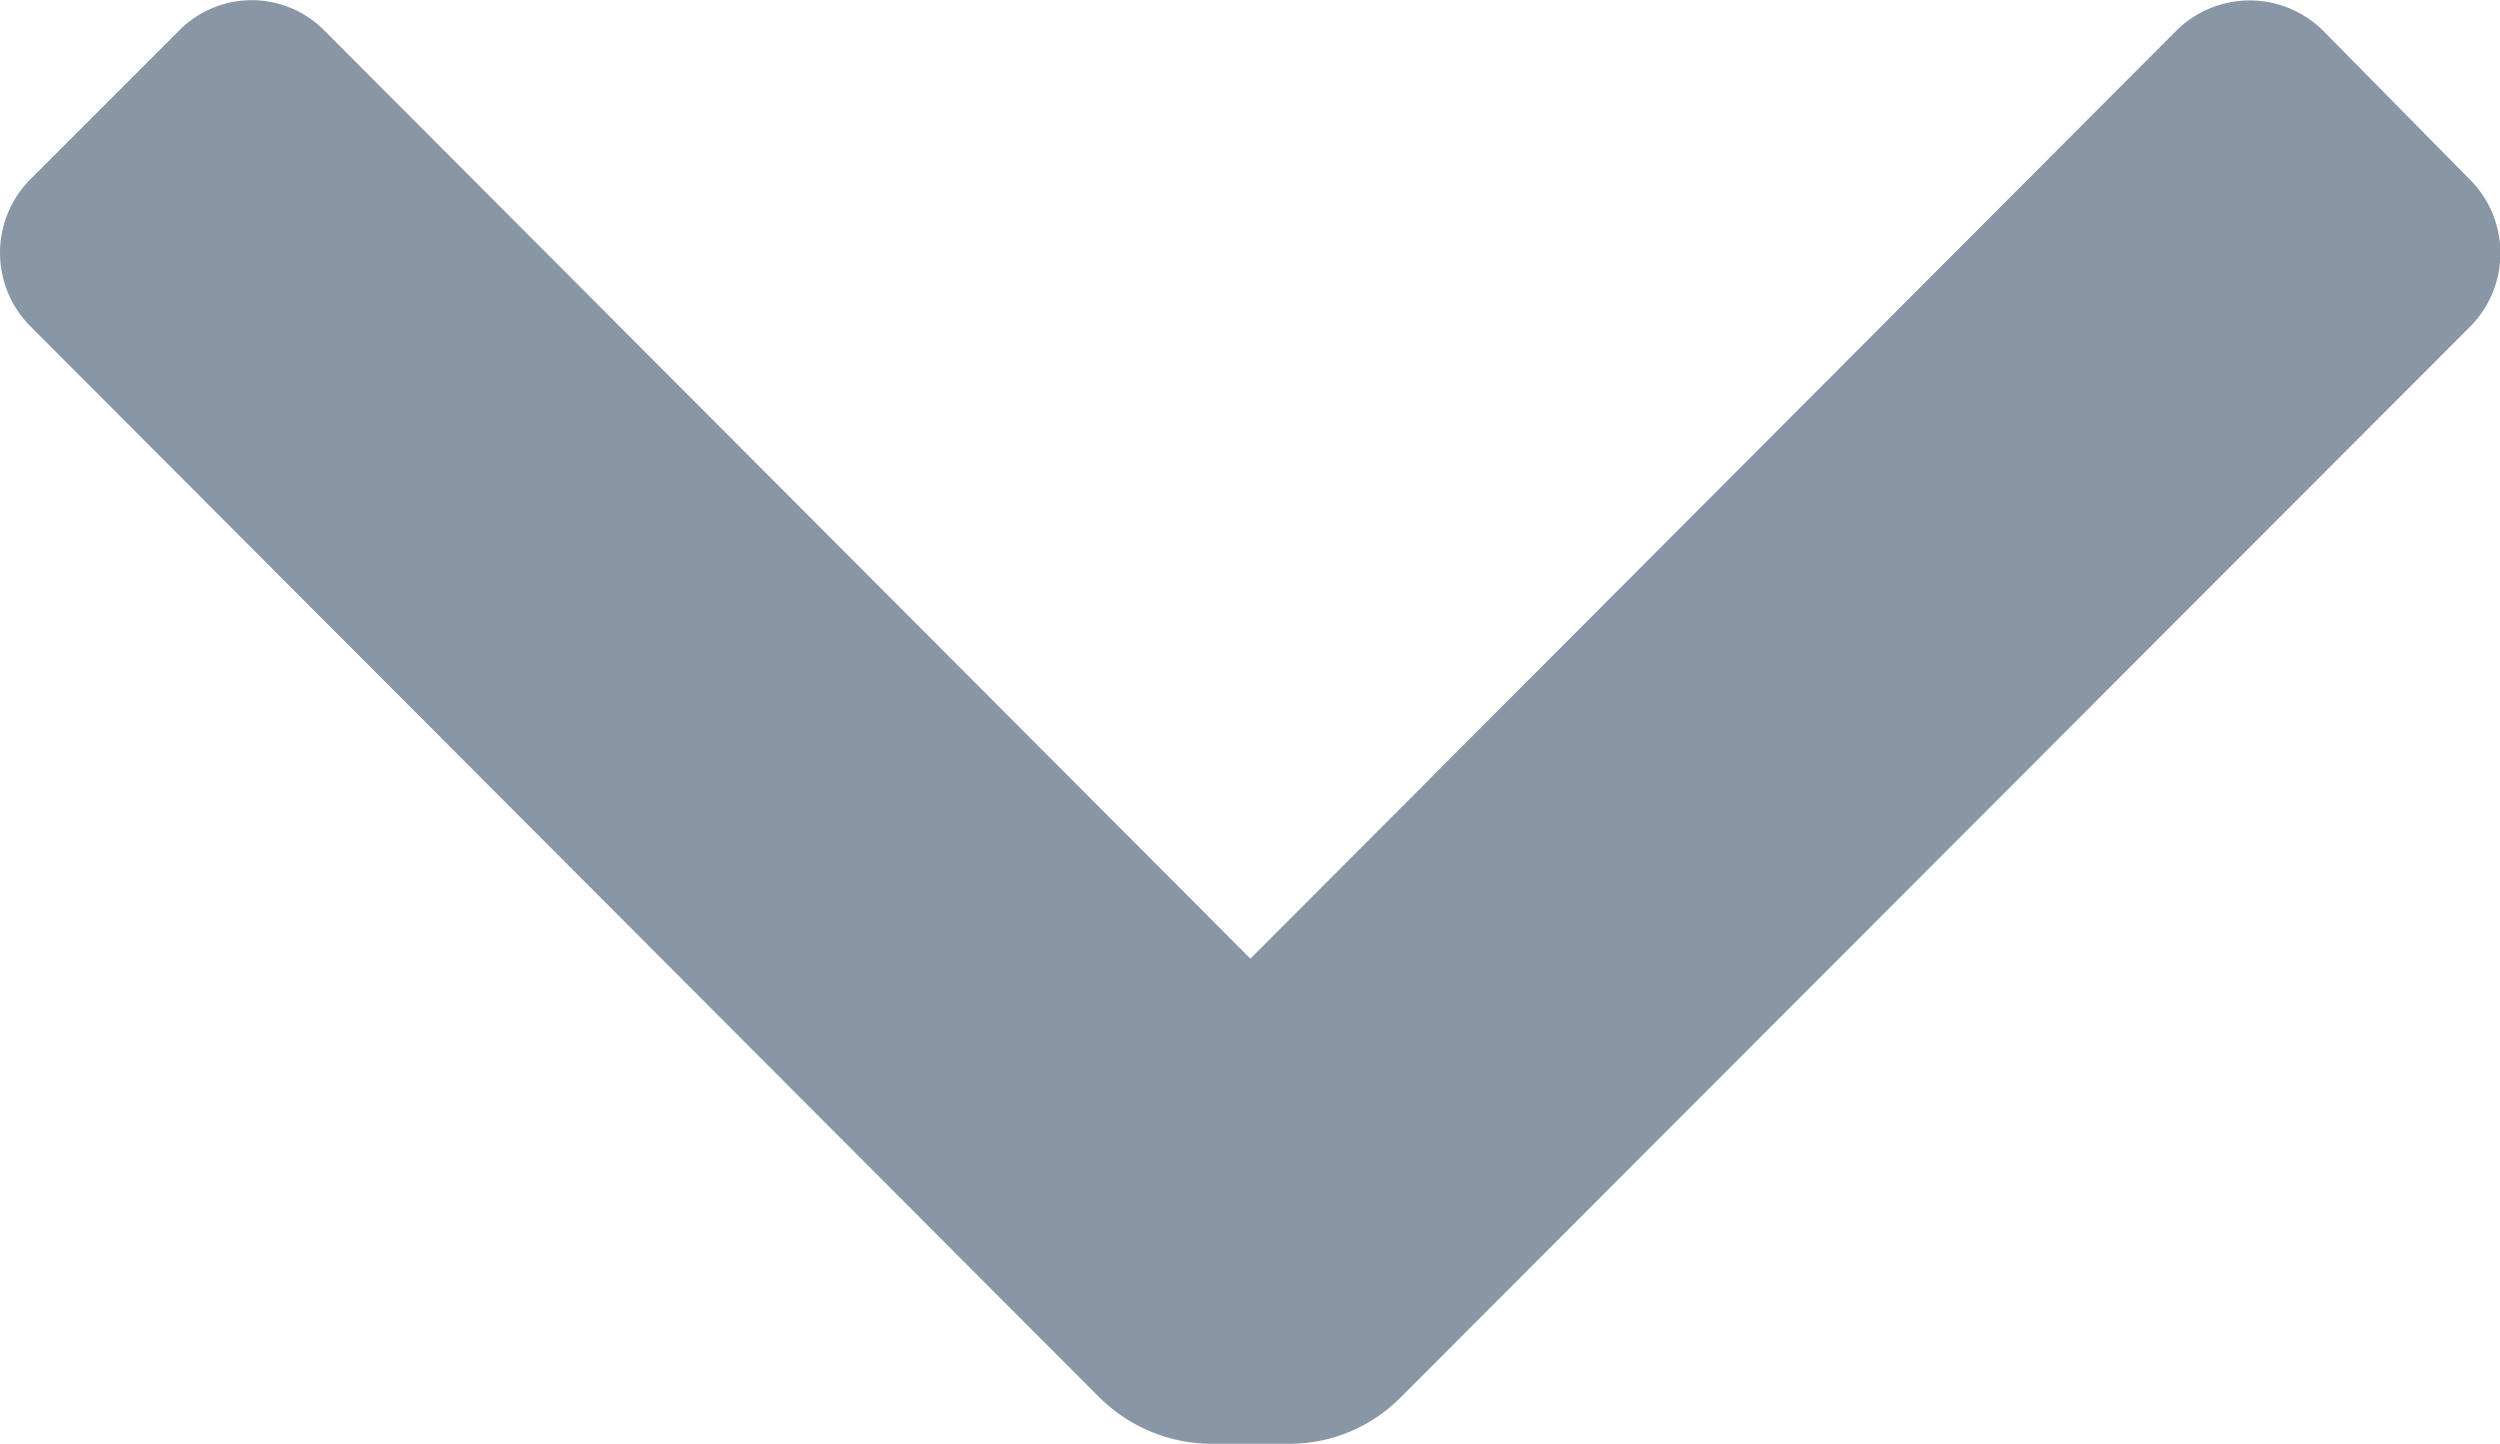 <svg xmlns="http://www.w3.org/2000/svg" width="11.996" height="6.928" viewBox="0 0 11.996 6.928">
  <path id="Icon_color" data-name="Icon color" d="M6.718,6.708a.75.75,0,0,1-.53.22h-.38a.77.77,0,0,1-.53-.22L.148,1.568a.5.5,0,0,1,0-.71l.71-.71a.49.49,0,0,1,.7,0L6,4.6l4.44-4.45a.5.5,0,0,1,.71,0l.7.71a.5.5,0,0,1,0,.71Z" fill="#8996a6"/>
</svg>

